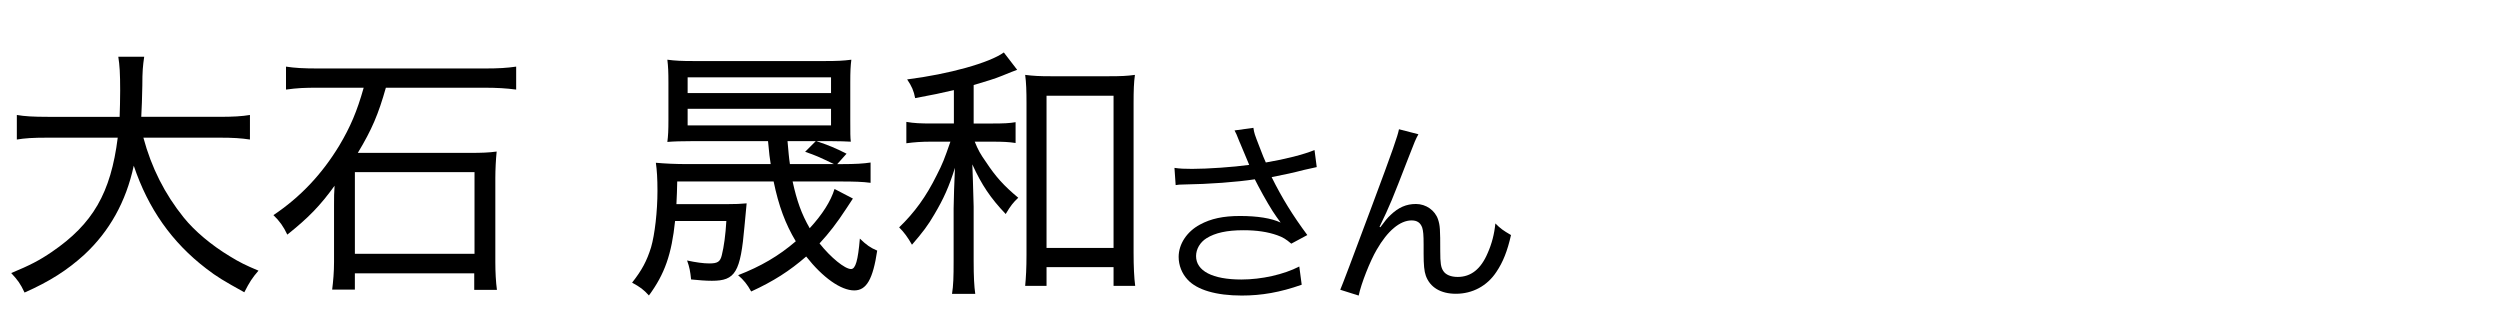 <?xml version="1.0" encoding="UTF-8"?>
<svg xmlns="http://www.w3.org/2000/svg" width="150" height="20" viewBox="0 0 150 20">
  <defs>
    <style>
      .cls-1, .cls-2 {
        stroke-width: 0px;
      }

      .cls-2 {
        fill: none;
      }
    </style>
  </defs>
  <g id="yamagata_it">
    <g>
      <path class="cls-1" d="M74.386,8.548c-.192-.493-.217-.541-.313-.722l1.131-.156c.048.325.072.385.337,1.07.229.601.312.806.408,1.01,1.202-.204,2.272-.481,2.922-.746l.133,1.022c-.229.048-.35.072-.758.168-.697.181-1.095.265-1.948.434.626,1.262,1.274,2.308,2.141,3.475l-.962.517c-.325-.276-.505-.385-.842-.505-.577-.204-1.227-.301-2.033-.301-.985,0-1.695.156-2.212.481-.385.24-.626.649-.626,1.07,0,.89.986,1.406,2.718,1.406,1.215,0,2.549-.301,3.475-.781l.145,1.094c-1.299.457-2.404.649-3.595.649-1.539,0-2.682-.337-3.247-.95-.349-.372-.541-.865-.541-1.37,0-.77.493-1.516,1.274-1.936.662-.361,1.407-.518,2.405-.518,1.046,0,1.888.133,2.441.396q-.072-.096-.252-.349c-.265-.36-.722-1.142-1.095-1.852-.12-.24-.132-.265-.204-.396-1.107.168-2.718.288-4.269.312-.252,0-.301.012-.48.036l-.072-1.034c.324.049.601.061,1.058.061.926,0,2.489-.108,3.427-.24l-.564-1.347Z"/>
      <path class="cls-1" d="M85.105,8.055c-.168.301-.217.421-.589,1.383-1.011,2.608-1.106,2.85-1.744,4.172l.049.024c.3-.409.421-.554.612-.734.481-.456.938-.661,1.527-.661.602,0,1.143.385,1.323.926.12.373.132.577.132,1.924,0,.686.036.95.181,1.167.144.229.457.36.865.36.794,0,1.395-.469,1.804-1.442.24-.541.396-1.131.457-1.768.312.312.445.408.938.697-.216.962-.48,1.623-.877,2.212-.554.842-1.432,1.311-2.43,1.311-.913,0-1.551-.385-1.803-1.082-.097-.265-.133-.661-.133-1.311v-.553c0-.602-.024-.817-.084-1.022-.108-.301-.312-.433-.638-.433-.697,0-1.442.625-2.092,1.756-.396.673-.938,2.044-1.082,2.753l-1.106-.349q.168-.373,1.888-4.99c1.299-3.474,1.551-4.22,1.636-4.64l1.166.3Z"/>
    </g>
    <g>
      <path class="cls-1" d="M8.603,8.259c.481,1.795,1.282,3.381,2.419,4.791.657.816,1.666,1.666,2.788,2.339.545.336.929.528,1.699.85-.385.448-.529.673-.85,1.297-1.217-.673-1.65-.929-2.291-1.426-2.051-1.57-3.477-3.589-4.342-6.168-.465,2.163-1.458,3.941-2.98,5.352-1.009.913-2.051,1.586-3.572,2.259-.256-.545-.401-.737-.801-1.17,1.122-.465,1.682-.753,2.435-1.266,2.467-1.683,3.541-3.541,3.957-6.857H2.852c-.897,0-1.361.032-1.842.112v-1.474c.449.08.993.112,1.858.112h4.31c.016-.529.032-.961.032-1.57,0-1.057-.032-1.522-.112-2.035h1.554c-.08.545-.112.881-.112,1.73-.016.785-.032,1.298-.064,1.875h4.678c.833,0,1.378-.032,1.843-.112v1.474c-.529-.08-1.01-.112-1.827-.112h-4.566Z"/>
      <path class="cls-1" d="M19.146,5.263c-.913,0-1.282.016-1.986.112v-1.378c.513.08,1.025.112,1.971.112h9.901c.897,0,1.394-.032,1.938-.112v1.378c-.609-.08-1.153-.112-1.938-.112h-5.88c-.449,1.586-.833,2.5-1.683,3.91h6.729c.705,0,1.137-.016,1.602-.08-.048.464-.08,1.089-.08,1.586v5.046c0,.609.032,1.187.096,1.667h-1.362v-.993h-7.162v.977h-1.362c.064-.513.112-1.057.112-1.666v-3.412c0-.497,0-.689.032-1.154-.865,1.202-1.57,1.923-2.836,2.933-.225-.481-.465-.817-.833-1.17,1.602-1.073,2.9-2.436,3.957-4.182.657-1.105,1.058-2.035,1.458-3.461h-2.676ZM21.293,15.229h7.178v-4.902h-7.178v4.902Z"/>
      <path class="cls-1" d="M51.175,11.912q-.145.208-.369.561c-.608.93-1.057,1.506-1.634,2.131.673.85,1.521,1.538,1.89,1.538.272,0,.417-.513.529-1.826.4.384.625.545,1.041.721-.256,1.714-.641,2.388-1.377,2.388-.801,0-1.89-.77-2.884-2.035-.993.865-1.971,1.49-3.3,2.099-.24-.433-.449-.688-.785-.978,1.362-.528,2.436-1.153,3.461-2.034-.625-1.042-1.025-2.115-1.33-3.589h-5.784c-.016.576-.016.785-.048,1.361h2.98c.609,0,.849-.016,1.233-.048q-.032.368-.128,1.362c-.241,2.771-.545,3.284-1.955,3.284-.385,0-.753-.032-1.25-.08-.048-.48-.096-.737-.24-1.138.513.112.978.177,1.33.177.497,0,.657-.097.753-.497.128-.513.224-1.218.272-2.051h-3.076c-.208,2.003-.625,3.188-1.57,4.47-.336-.368-.513-.496-1.009-.769.593-.753.881-1.298,1.137-2.115.225-.769.385-2.163.385-3.396,0-.737-.032-1.233-.096-1.682.545.048,1.138.08,1.955.08h4.935c-.064-.417-.08-.513-.16-1.378h-4.502c-.673,0-1.169.016-1.538.048.048-.384.064-.689.064-1.313v-2.259c0-.625-.016-.961-.064-1.362.464.064.897.08,1.522.08h7.979c.657,0,1.057-.016,1.538-.08-.048.385-.064.705-.064,1.362v2.259c0,.785,0,1.042.032,1.298-.289-.016-.688-.032-1.169-.032h-.897c.721.24,1.154.417,1.81.753l-.56.625h.256c.865,0,1.329-.032,1.746-.096v1.218c-.48-.064-.993-.08-1.794-.08h-2.884c.256,1.169.529,1.938,1.025,2.804.753-.817,1.266-1.618,1.49-2.355l1.105.577ZM41.258,5.583h8.604v-.945h-8.604v.945ZM41.258,7.522h8.604v-.993h-8.604v.993ZM50.038,9.845c-.978-.465-1.042-.497-1.73-.737l.641-.641h-1.698c.064.689.08.961.144,1.378h2.644Z"/>
      <path class="cls-1" d="M57.232,5.407c-.817.192-1.218.272-2.323.48-.08-.433-.208-.721-.48-1.122,2.516-.32,4.935-.993,5.8-1.618l.801,1.042c-.176.064-.433.16-.897.353-.464.192-.913.32-1.714.561v2.307h1.138c.657,0,1.025-.016,1.378-.08v1.25c-.4-.064-.769-.08-1.378-.08h-1.073c.208.513.336.737.673,1.217.593.897,1.073,1.426,1.938,2.147-.304.288-.449.464-.753.977-.913-.961-1.442-1.746-2.003-2.979.016.385.048,1.233.08,2.531v3.252c0,.978.032,1.522.096,1.987h-1.394c.081-.513.096-.993.096-1.987v-3.14c0-.465.048-1.715.08-2.436-.352,1.122-.673,1.843-1.233,2.788-.369.641-.705,1.089-1.346,1.826-.256-.448-.465-.737-.769-1.041.929-.897,1.618-1.843,2.259-3.141.353-.689.449-.945.817-2.002h-1.138c-.609,0-1.025.032-1.506.096v-1.282c.464.08.849.096,1.522.096h1.33v-2.002ZM62.792,17.151h-1.282c.048-.497.08-1.058.08-1.875V6.192c0-.721-.016-1.234-.08-1.699.513.064.849.081,1.522.081h3.525c.689,0,1.074-.016,1.538-.081-.064.465-.08.93-.08,1.699v8.972c0,.817.032,1.506.096,1.987h-1.298v-1.122h-4.021v1.122ZM62.792,14.876h4.021V5.744h-4.021v9.132Z"/>
    </g>
  </g>
  <g id="_レイヤー" data-name="レイヤー">
    <rect class="cls-2" width="150" height="20"/>
  </g>
</svg>